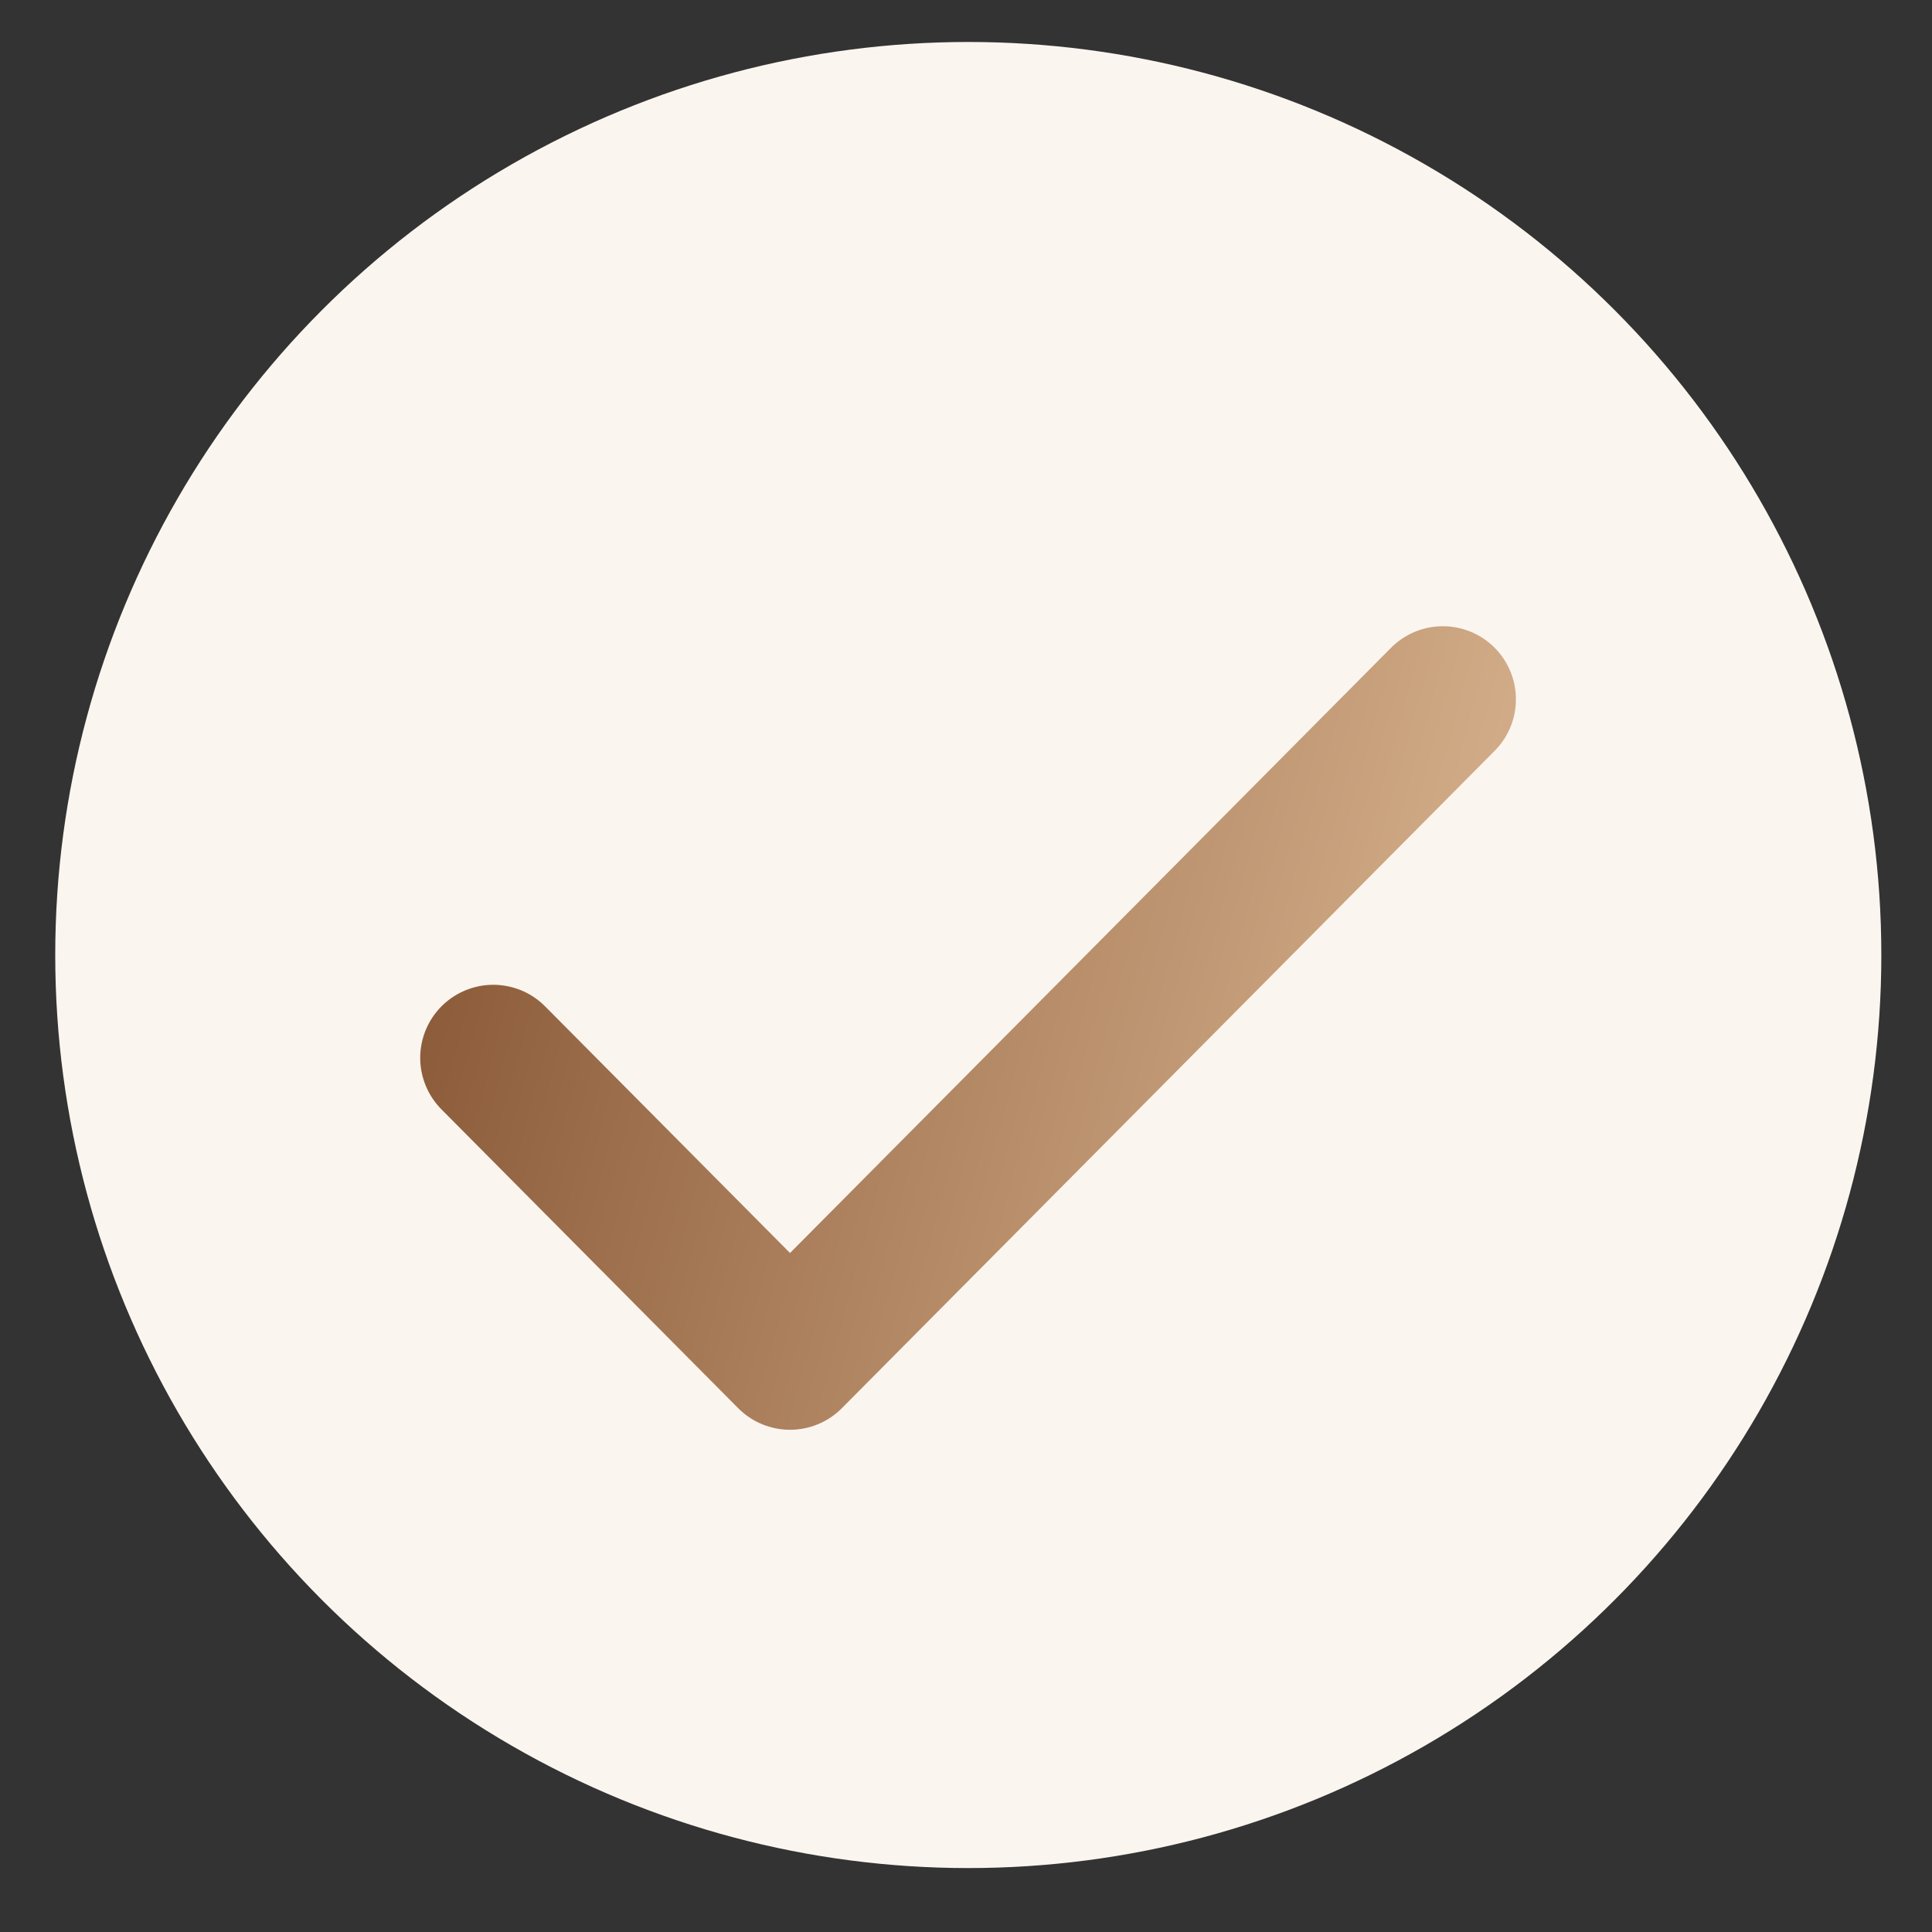 <?xml version="1.0" encoding="UTF-8"?> <svg xmlns="http://www.w3.org/2000/svg" width="22" height="22" viewBox="0 0 22 22" fill="none"><rect x="0" y="0" width="22" height="22" fill="#333333" stroke="none"/><circle cx="11.026" cy="10.875" r="10.397" fill="#FBF5EF"></circle><path d="M16.43 7.963L8.996 15.449L5.617 12.046" stroke="url(#paint0_linear_84_162411)" stroke-width="1.664" stroke-linecap="round" stroke-linejoin="round"></path><defs><linearGradient id="paint0_linear_84_162411" x1="-36.824" y1="9.044" x2="32.584" y2="27.834" gradientUnits="userSpaceOnUse"><stop stop-color="#895836"></stop><stop offset="0.31" stop-color="#F4D3AE"></stop><stop offset="0.56" stop-color="#895836"></stop><stop offset="0.8" stop-color="#F4D3AE"></stop><stop offset="1" stop-color="#895836"></stop></linearGradient></defs></svg> 